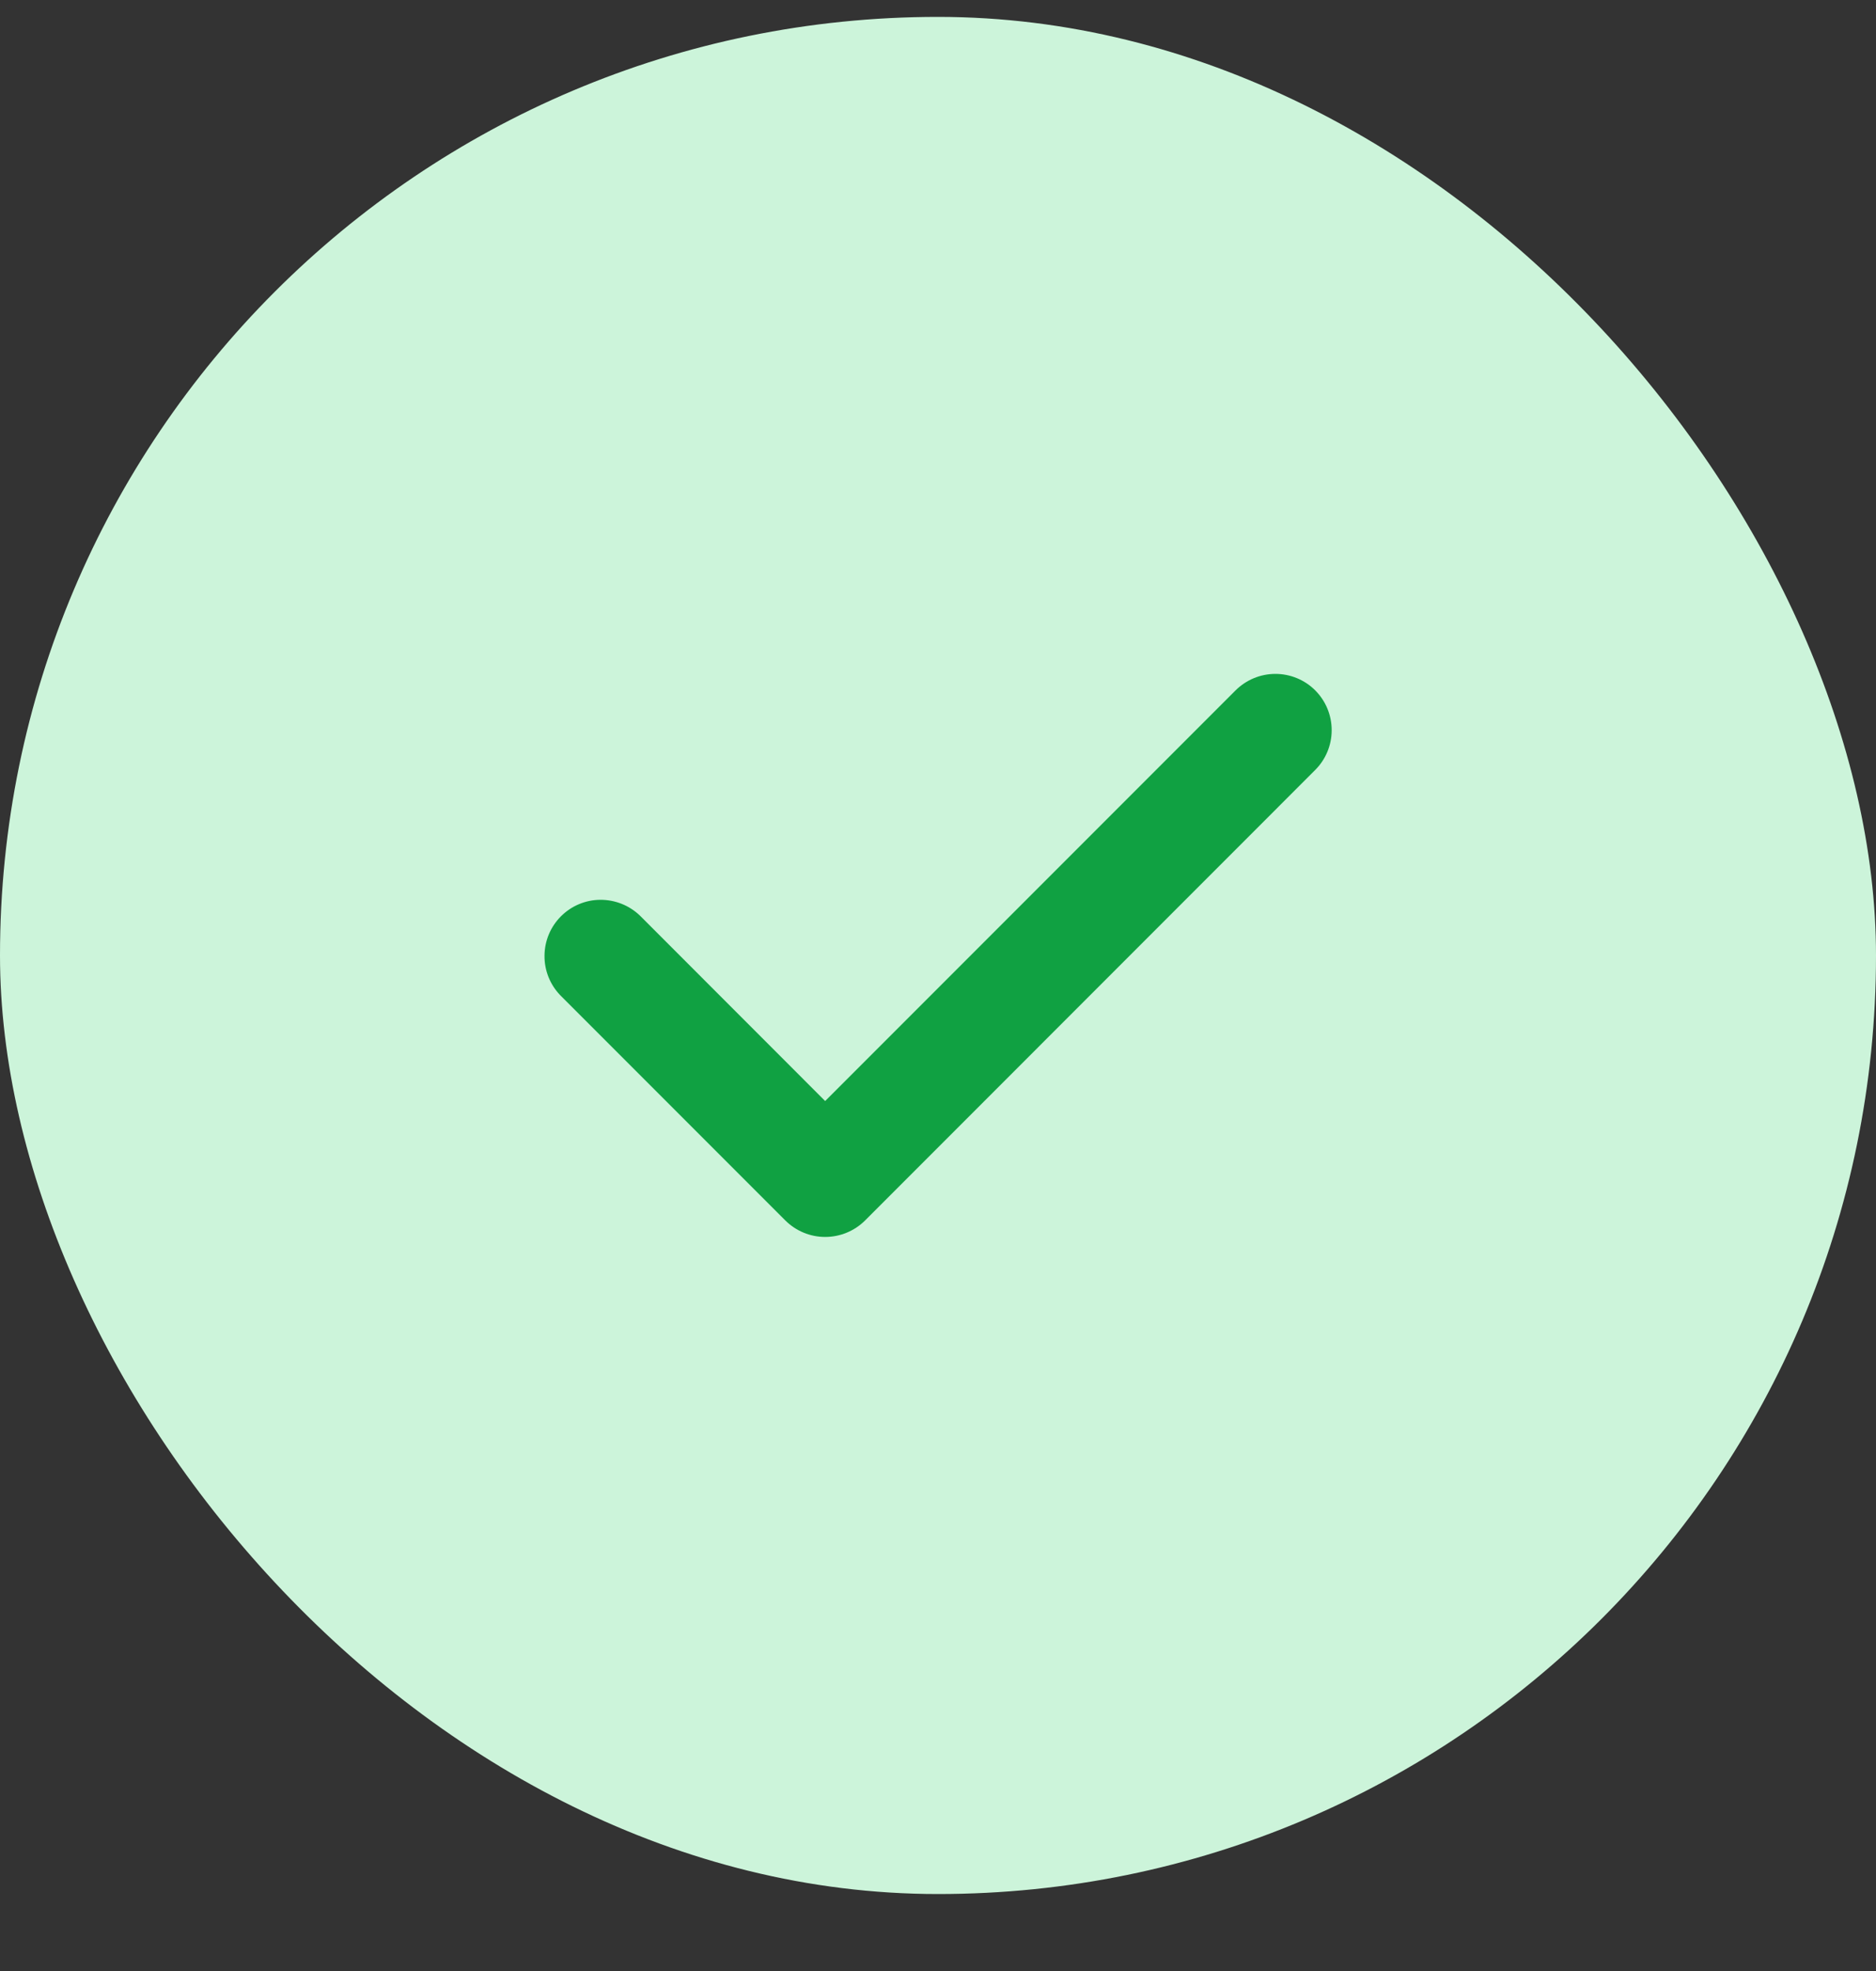 <?xml version="1.0" encoding="UTF-8"?> <svg xmlns="http://www.w3.org/2000/svg" width="20" height="21" viewBox="0 0 20 21" fill="none"><rect x="0" y="0" width="20" height="21" fill="#333333" stroke="none"/><rect y="0.18" width="20" height="20" rx="10" fill="#CCF4DA"></rect><path fill-rule="evenodd" clip-rule="evenodd" d="M14.021 7.355C14.134 7.468 14.197 7.62 14.197 7.78C14.197 7.939 14.134 8.091 14.021 8.204L9.222 13.004C9.109 13.116 8.956 13.179 8.797 13.179C8.638 13.179 8.486 13.116 8.373 13.004L5.973 10.604C5.864 10.491 5.803 10.339 5.805 10.182C5.806 10.024 5.869 9.874 5.98 9.763C6.092 9.651 6.242 9.588 6.399 9.587C6.557 9.586 6.708 9.646 6.822 9.755L8.797 11.731L13.173 7.355C13.286 7.243 13.438 7.18 13.597 7.18C13.756 7.18 13.909 7.243 14.021 7.355Z" fill="#10A142"></path></svg> 